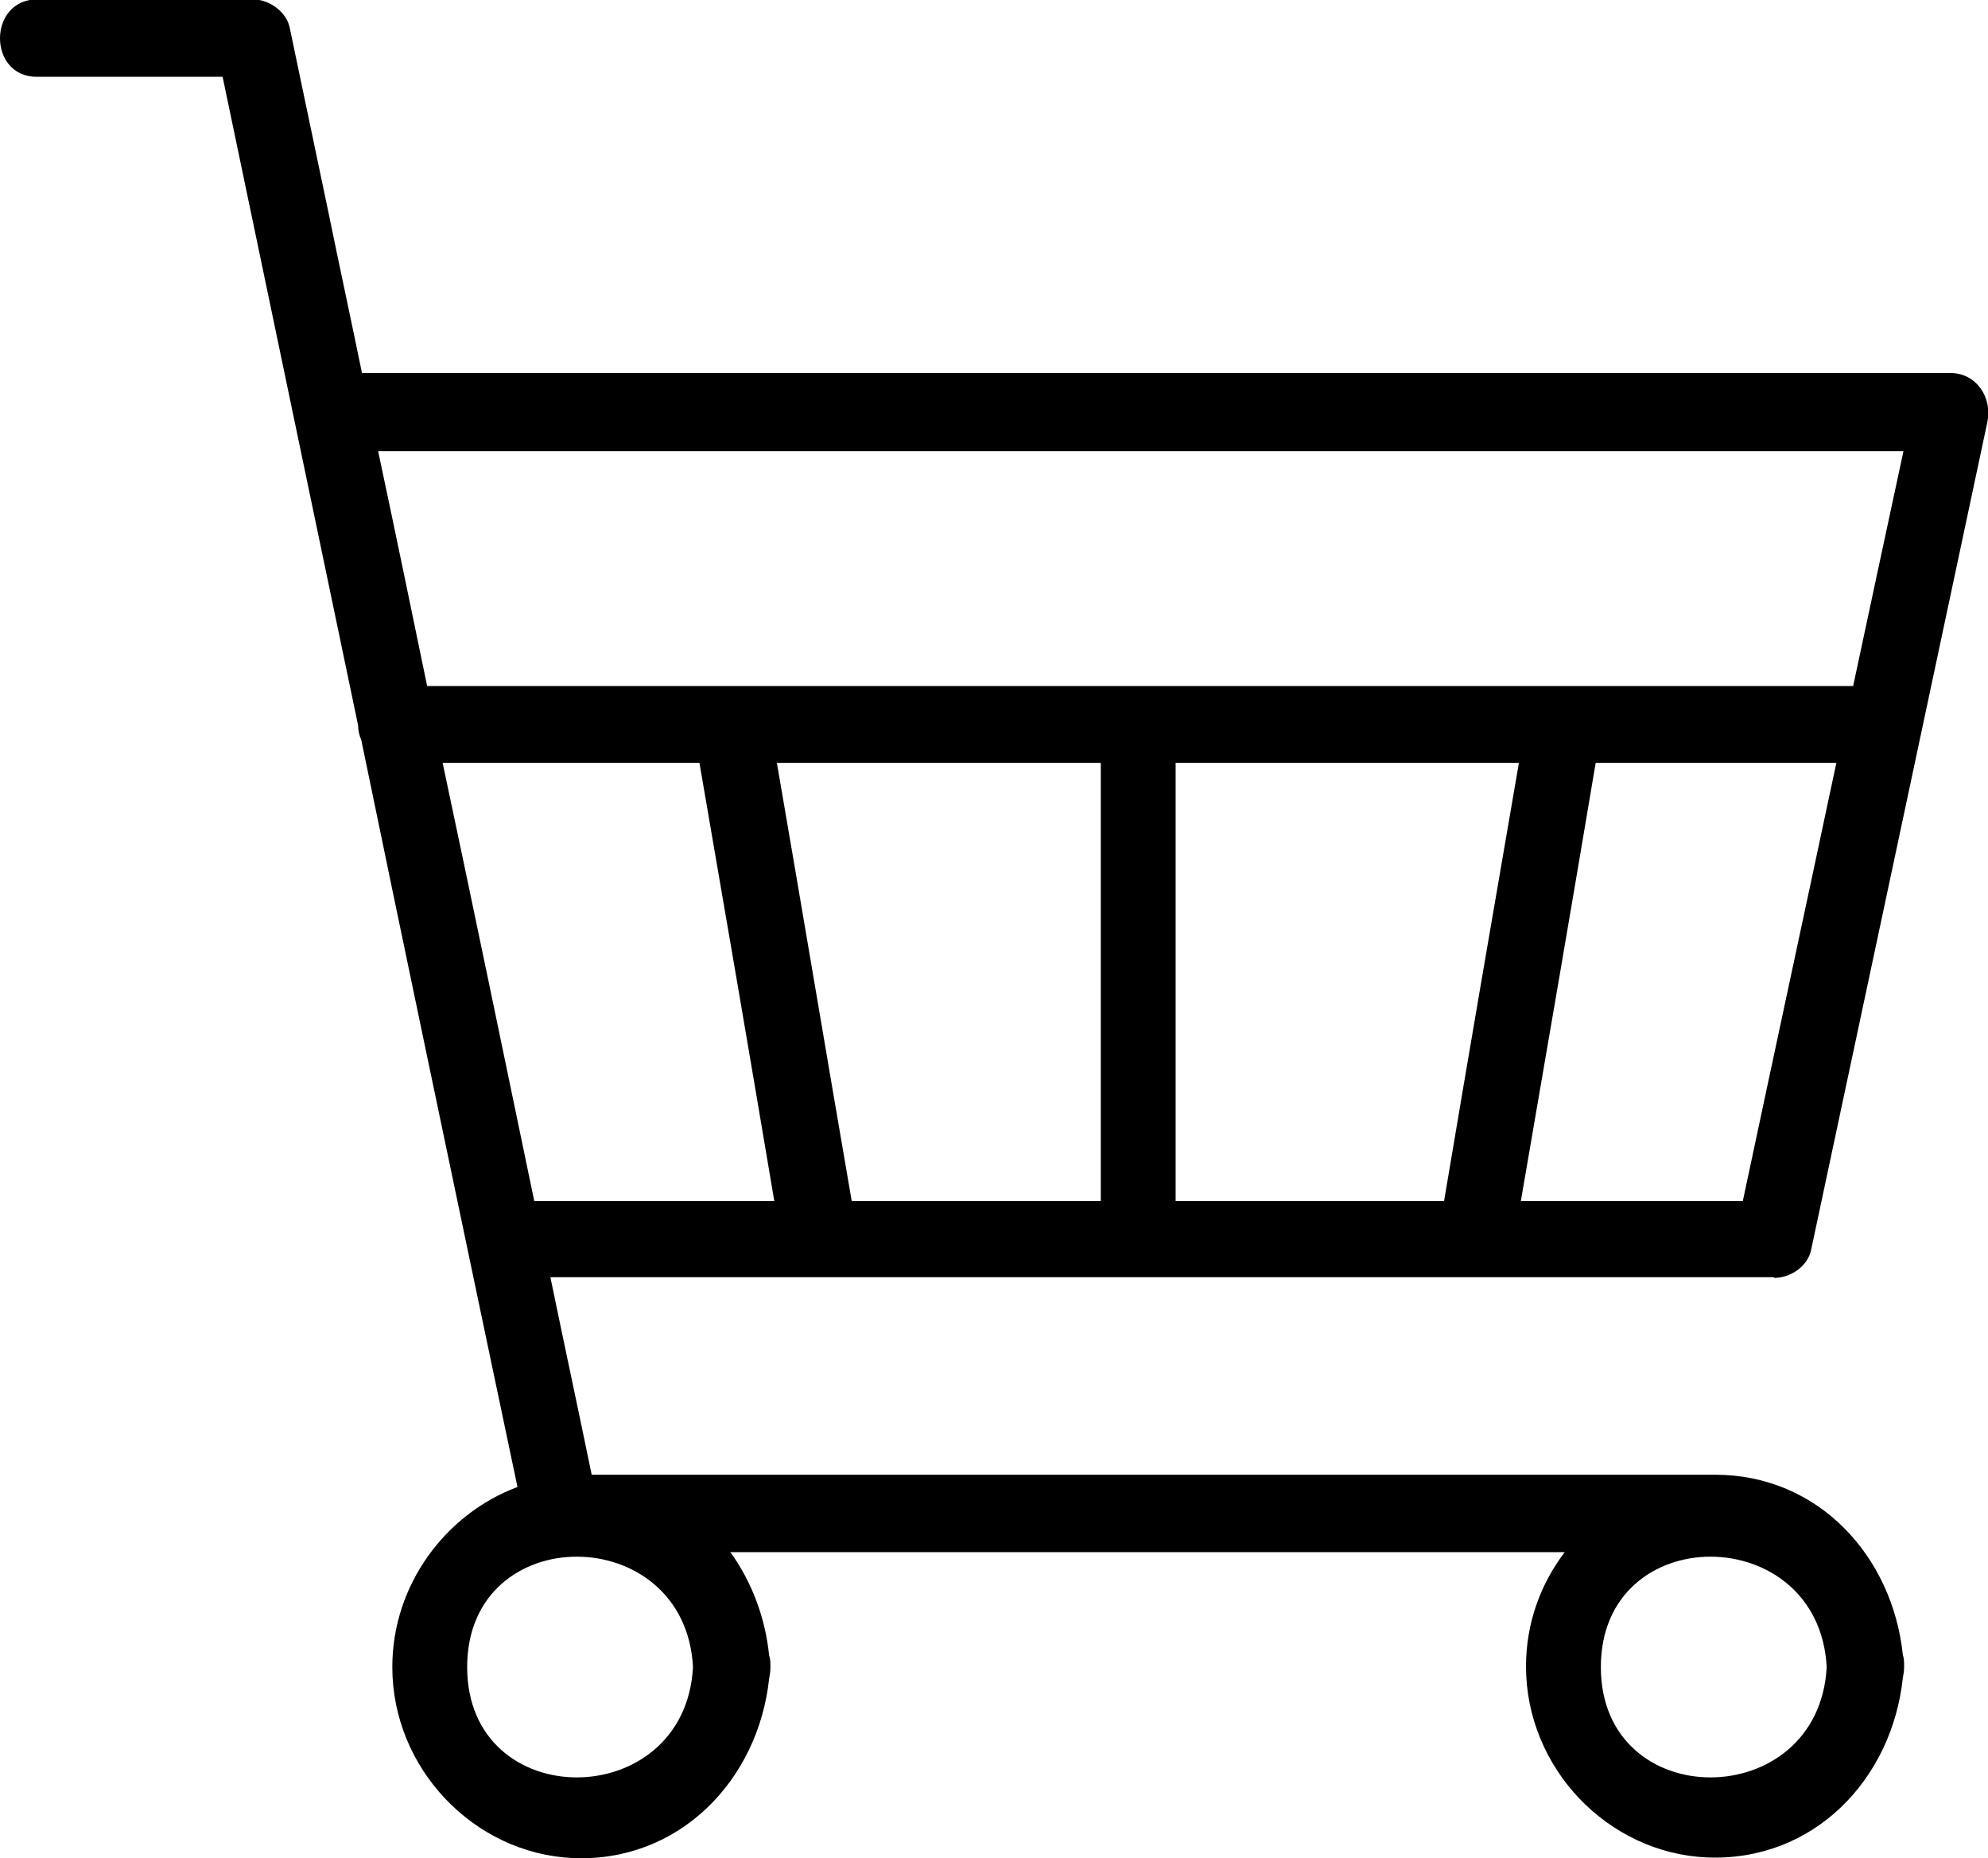 <?xml version="1.0" encoding="UTF-8"?><svg id="_レイヤー_2" xmlns="http://www.w3.org/2000/svg" viewBox="0 0 30.81 28.79"><g id="_デザインデータ"><path d="M27.5,19.8c.25,0,.52-.18.57-.44.91-4.27,1.82-8.54,2.73-12.82.08-.38-.17-.76-.57-.76H5.61c-.17-.83-.35-1.66-.52-2.49-.2-.95-.4-1.91-.6-2.86-.05-.25-.32-.44-.57-.44H.57C-.19,0-.19,1.19.57,1.19h2.88c.7,3.35,1.4,6.7,2.1,10.05,0,.08.02.16.05.23.64,3.1,1.29,6.19,1.94,9.29l.48,2.28c-1.12.42-1.94,1.52-1.94,2.79,0,1.57,1.26,2.89,2.8,2.96,1.64.07,2.87-1.2,3.04-2.78.01-.05.02-.11.02-.18,0-.07,0-.12-.02-.18-.06-.59-.27-1.14-.6-1.6h12.93c-.38.5-.6,1.11-.6,1.77,0,1.57,1.26,2.89,2.8,2.96,1.65.07,2.87-1.2,3.04-2.78.01-.05.02-.11.02-.18,0-.07,0-.12-.02-.18-.16-1.53-1.31-2.79-2.91-2.79H9.17c-.21-1.02-.43-2.04-.64-3.06h18.96ZM6.87,11.82h3.97c.39,2.26.78,4.53,1.16,6.79h-3.72c-.47-2.26-.94-4.53-1.42-6.79h0ZM18.22,18.61v-6.79h5.32c-.39,2.26-.78,4.53-1.16,6.79h-4.16ZM17.05,18.61h-3.85c-.39-2.26-.77-4.53-1.16-6.79h5.02v6.79ZM27.02,18.61h-3.45c.39-2.26.78-4.53,1.16-6.79h3.73c-.48,2.26-.97,4.53-1.45,6.79h0ZM27.07,6.99h2.43c-.26,1.21-.52,2.42-.78,3.64H6.62c-.25-1.21-.5-2.42-.76-3.64h21.21ZM7.24,25.83c0-2.29,3.38-2.27,3.5,0-.12,2.27-3.5,2.29-3.5,0h0ZM28.31,25.83c-.12,2.27-3.5,2.29-3.5,0s3.38-2.27,3.5,0h0Z"/></g></svg>